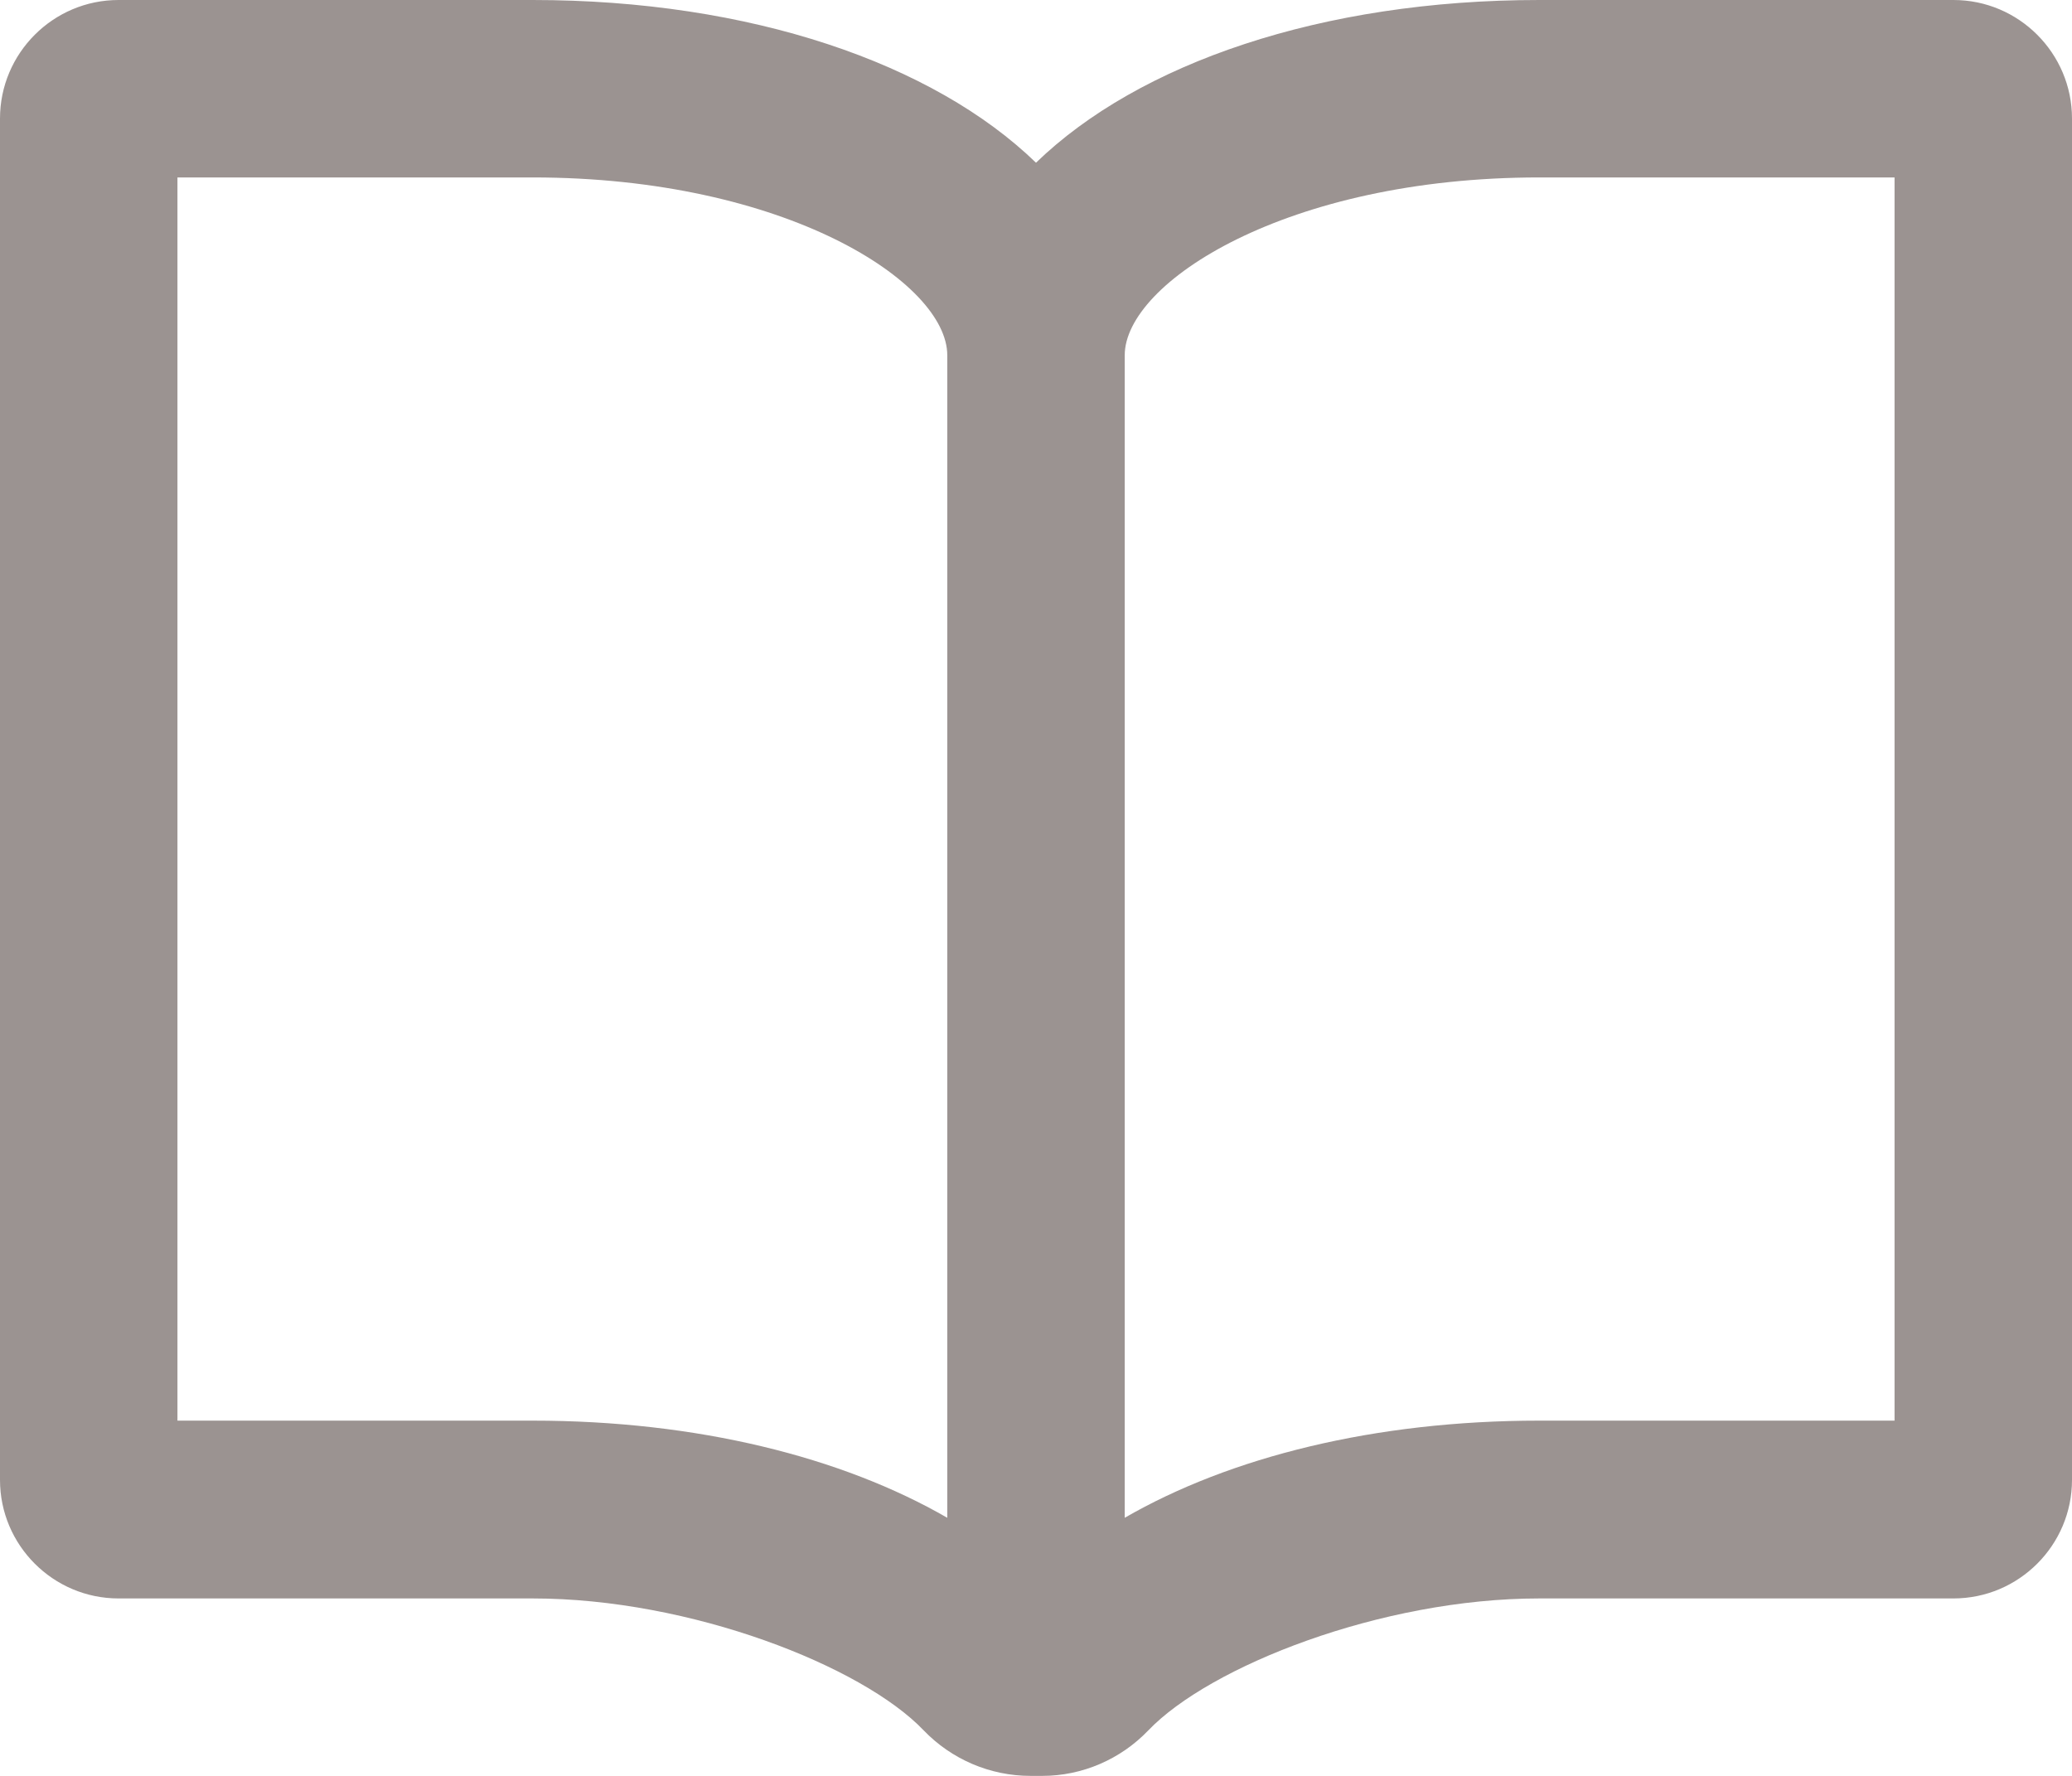 <!-- Generator: Adobe Illustrator 22.1.0, SVG Export Plug-In  -->
<svg version="1.1"
	 xmlns="http://www.w3.org/2000/svg" xmlns:xlink="http://www.w3.org/1999/xlink" xmlns:a="http://ns.adobe.com/AdobeSVGViewerExtensions/3.0/"
	 x="0px" y="0px" width="28px" height="24px" viewBox="0 0 28 24" style="enable-background:new 0 0 28 24;" xml:space="preserve">
<style type="text/css">
	.st0{fill-rule:evenodd;clip-rule:evenodd;fill:#9B9391;}
</style>
<defs>
</defs>
<g>
	<path class="st0" d="M26.398,0h-5.597C17.859,0,15.387,0.855,14,2.199C12.613,0.855,10.141,0,7.199,0H1.602
		C0.719,0,0,0.719,0,1.602V20c0,0.883,0.719,1.602,1.602,1.602h5.597c2.133,0,4.453,0.914,5.281,1.781
		C12.859,23.777,13.379,24,13.926,24h0.16c0.539,0,1.055-0.223,1.43-0.613c0.828-0.867,3.148-1.785,5.285-1.785h5.597
		C27.281,21.602,28,20.883,28,20V1.602C28,0.719,27.281,0,26.398,0L26.398,0z M12.801,20.512c-1.422-0.821-3.379-1.313-5.602-1.313
		H2.398V2.398h4.801c3.418,0,5.602,1.422,5.602,2.403V20.512z M25.602,19.199h-4.801c-2.223,0-4.18,0.492-5.602,1.313V4.801
		c0-0.981,2.184-2.403,5.602-2.403h4.801V19.199z M25.602,19.199"/>
</g>
</svg>